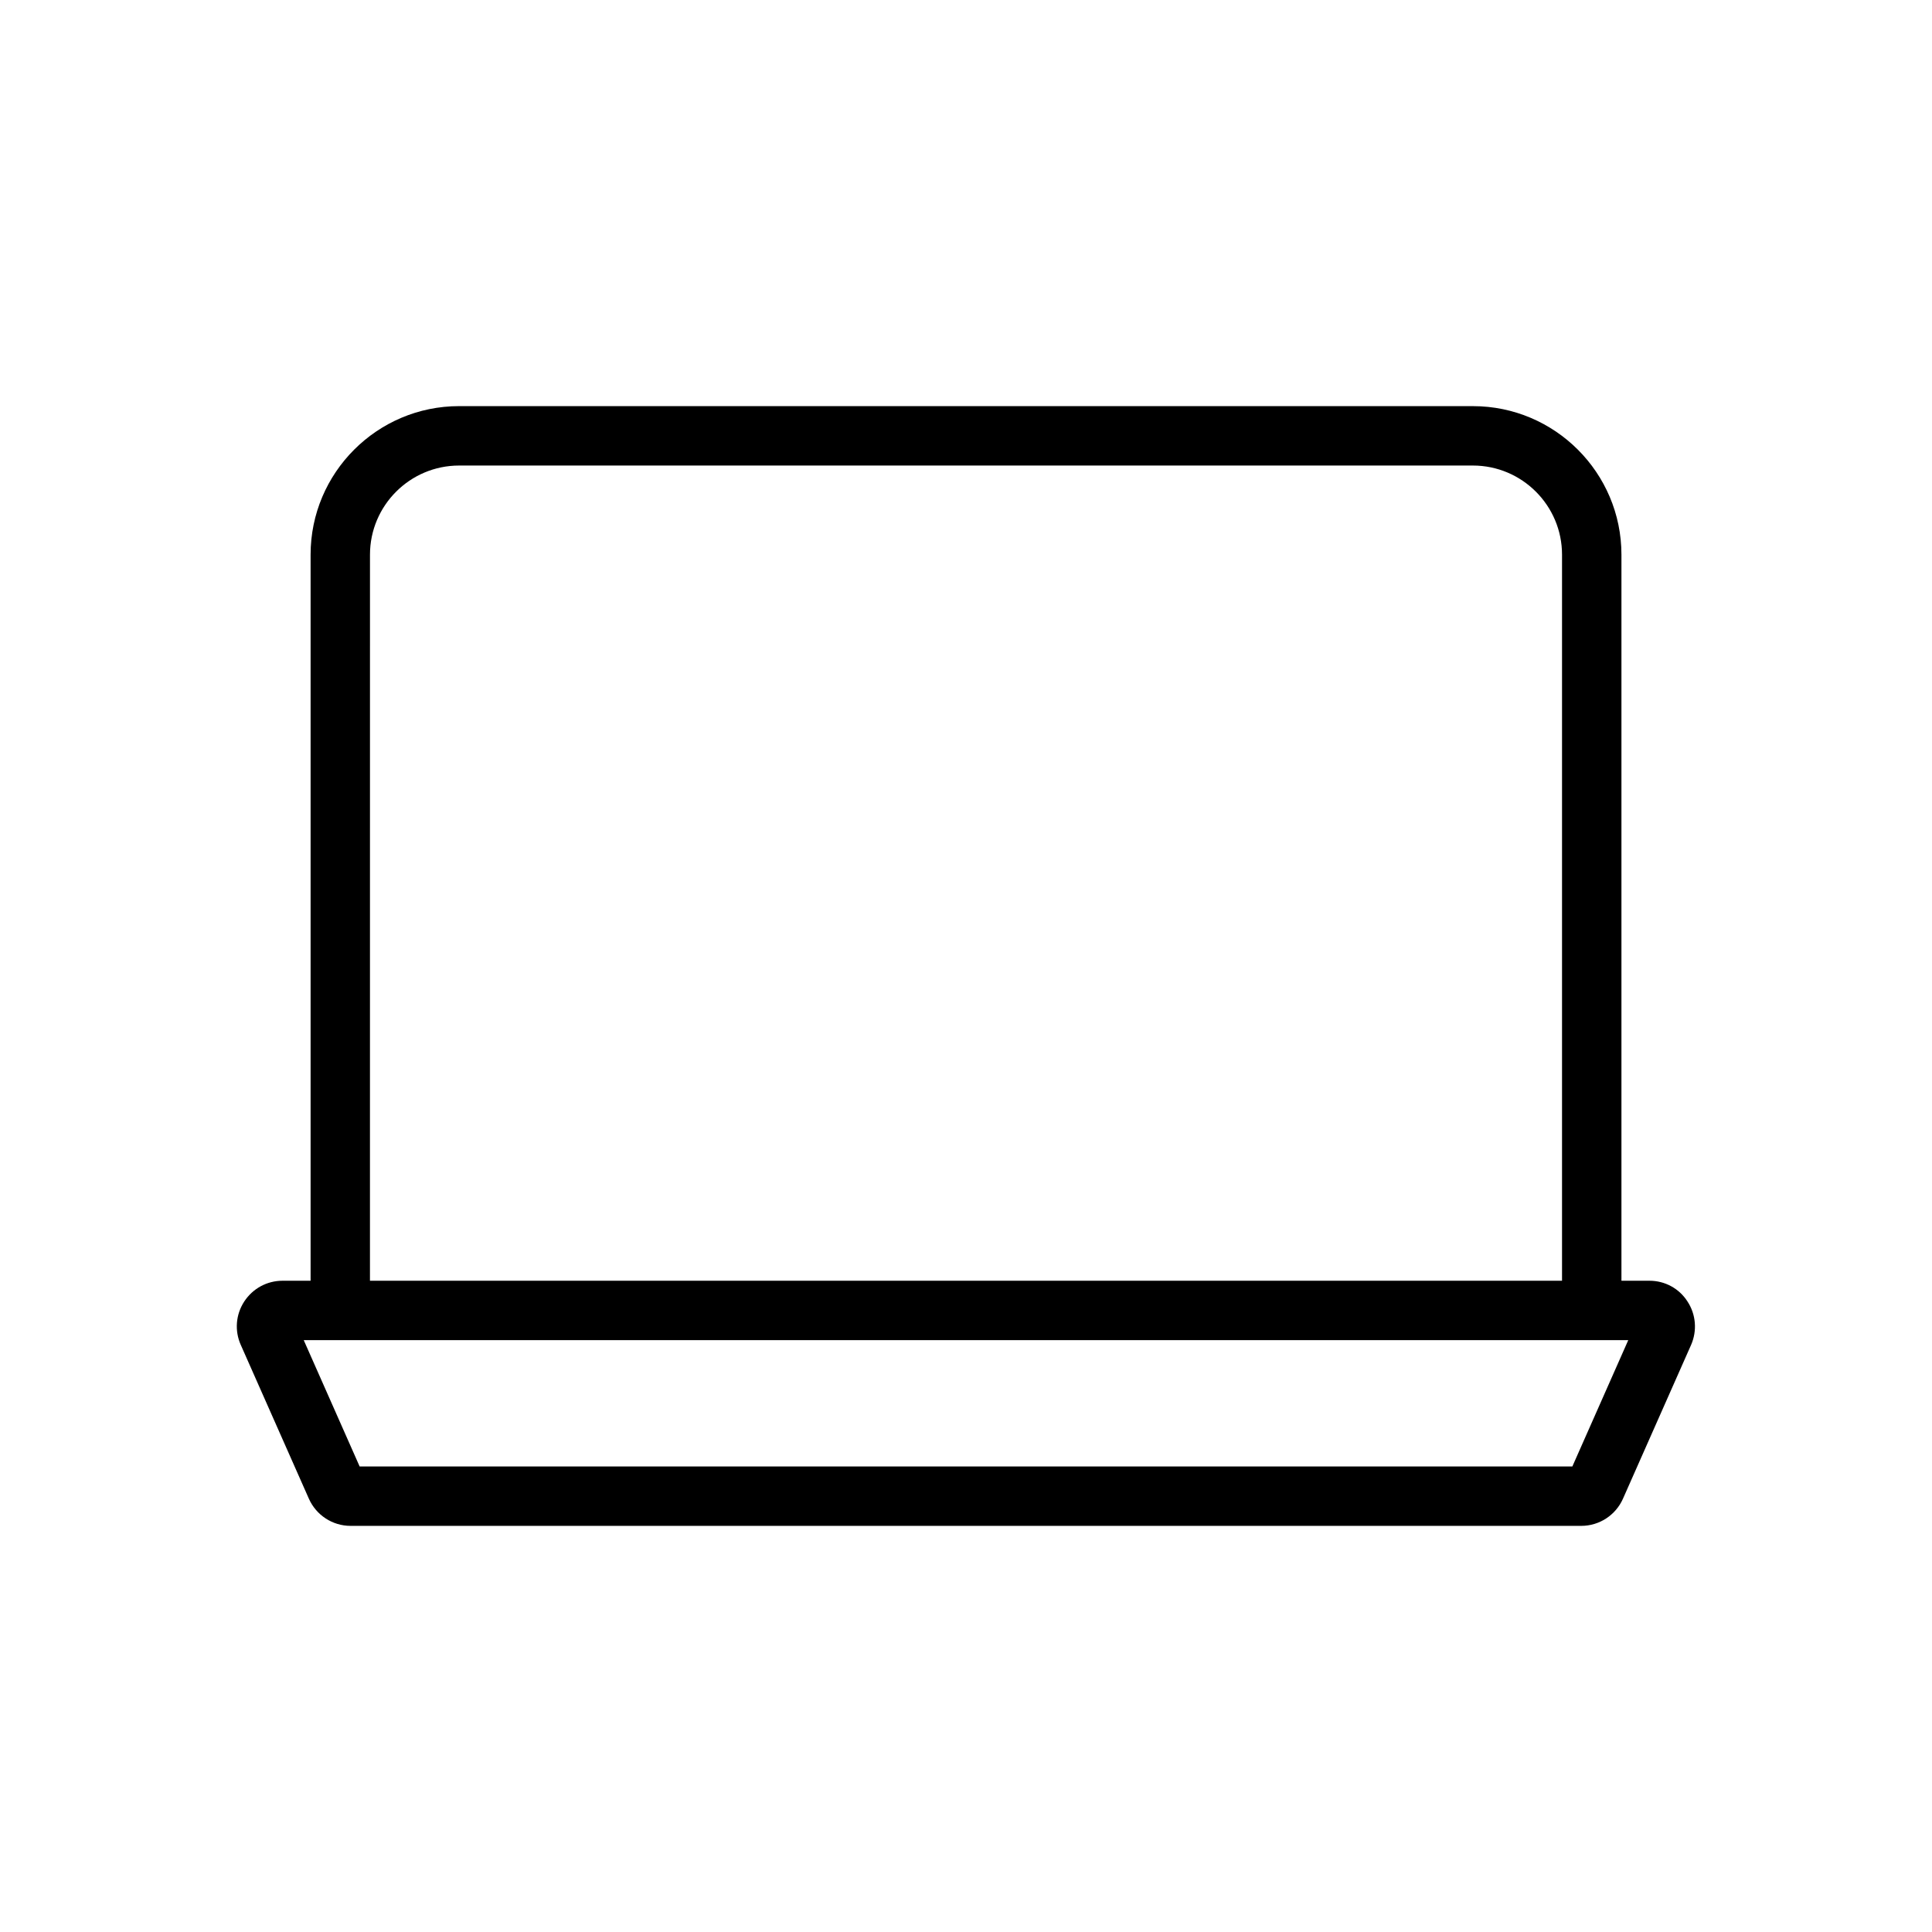 <?xml version="1.0" encoding="UTF-8"?>
<!-- Uploaded to: SVG Repo, www.svgrepo.com, Generator: SVG Repo Mixer Tools -->
<svg fill="#000000" width="800px" height="800px" version="1.1" viewBox="144 144 512 512" xmlns="http://www.w3.org/2000/svg">
 <path d="m581.13 483.41h-7.43v-192.42c0-21.695-17.648-39.359-39.359-39.359l-268.67-0.004c-21.711 0-39.359 17.664-39.359 39.359v192.42l-7.434 0.004c-4.125 0-7.902 2.062-10.156 5.512-2.25 3.449-2.582 7.746-0.914 11.492l18.043 40.746c1.938 4.375 6.266 7.211 11.051 7.211h326.15c4.785 0 9.117-2.832 11.051-7.195l18.059-40.777c1.637-3.762 1.289-8.062-0.961-11.492-2.199-3.449-5.977-5.496-10.07-5.496zm-339.08-192.42c0-13.02 10.598-23.617 23.617-23.617h268.67c13.02 0 23.617 10.598 23.617 23.617v192.42h-315.91zm318.64 241.64h-321.38l-14.816-33.473h351.01z"/>
</svg>